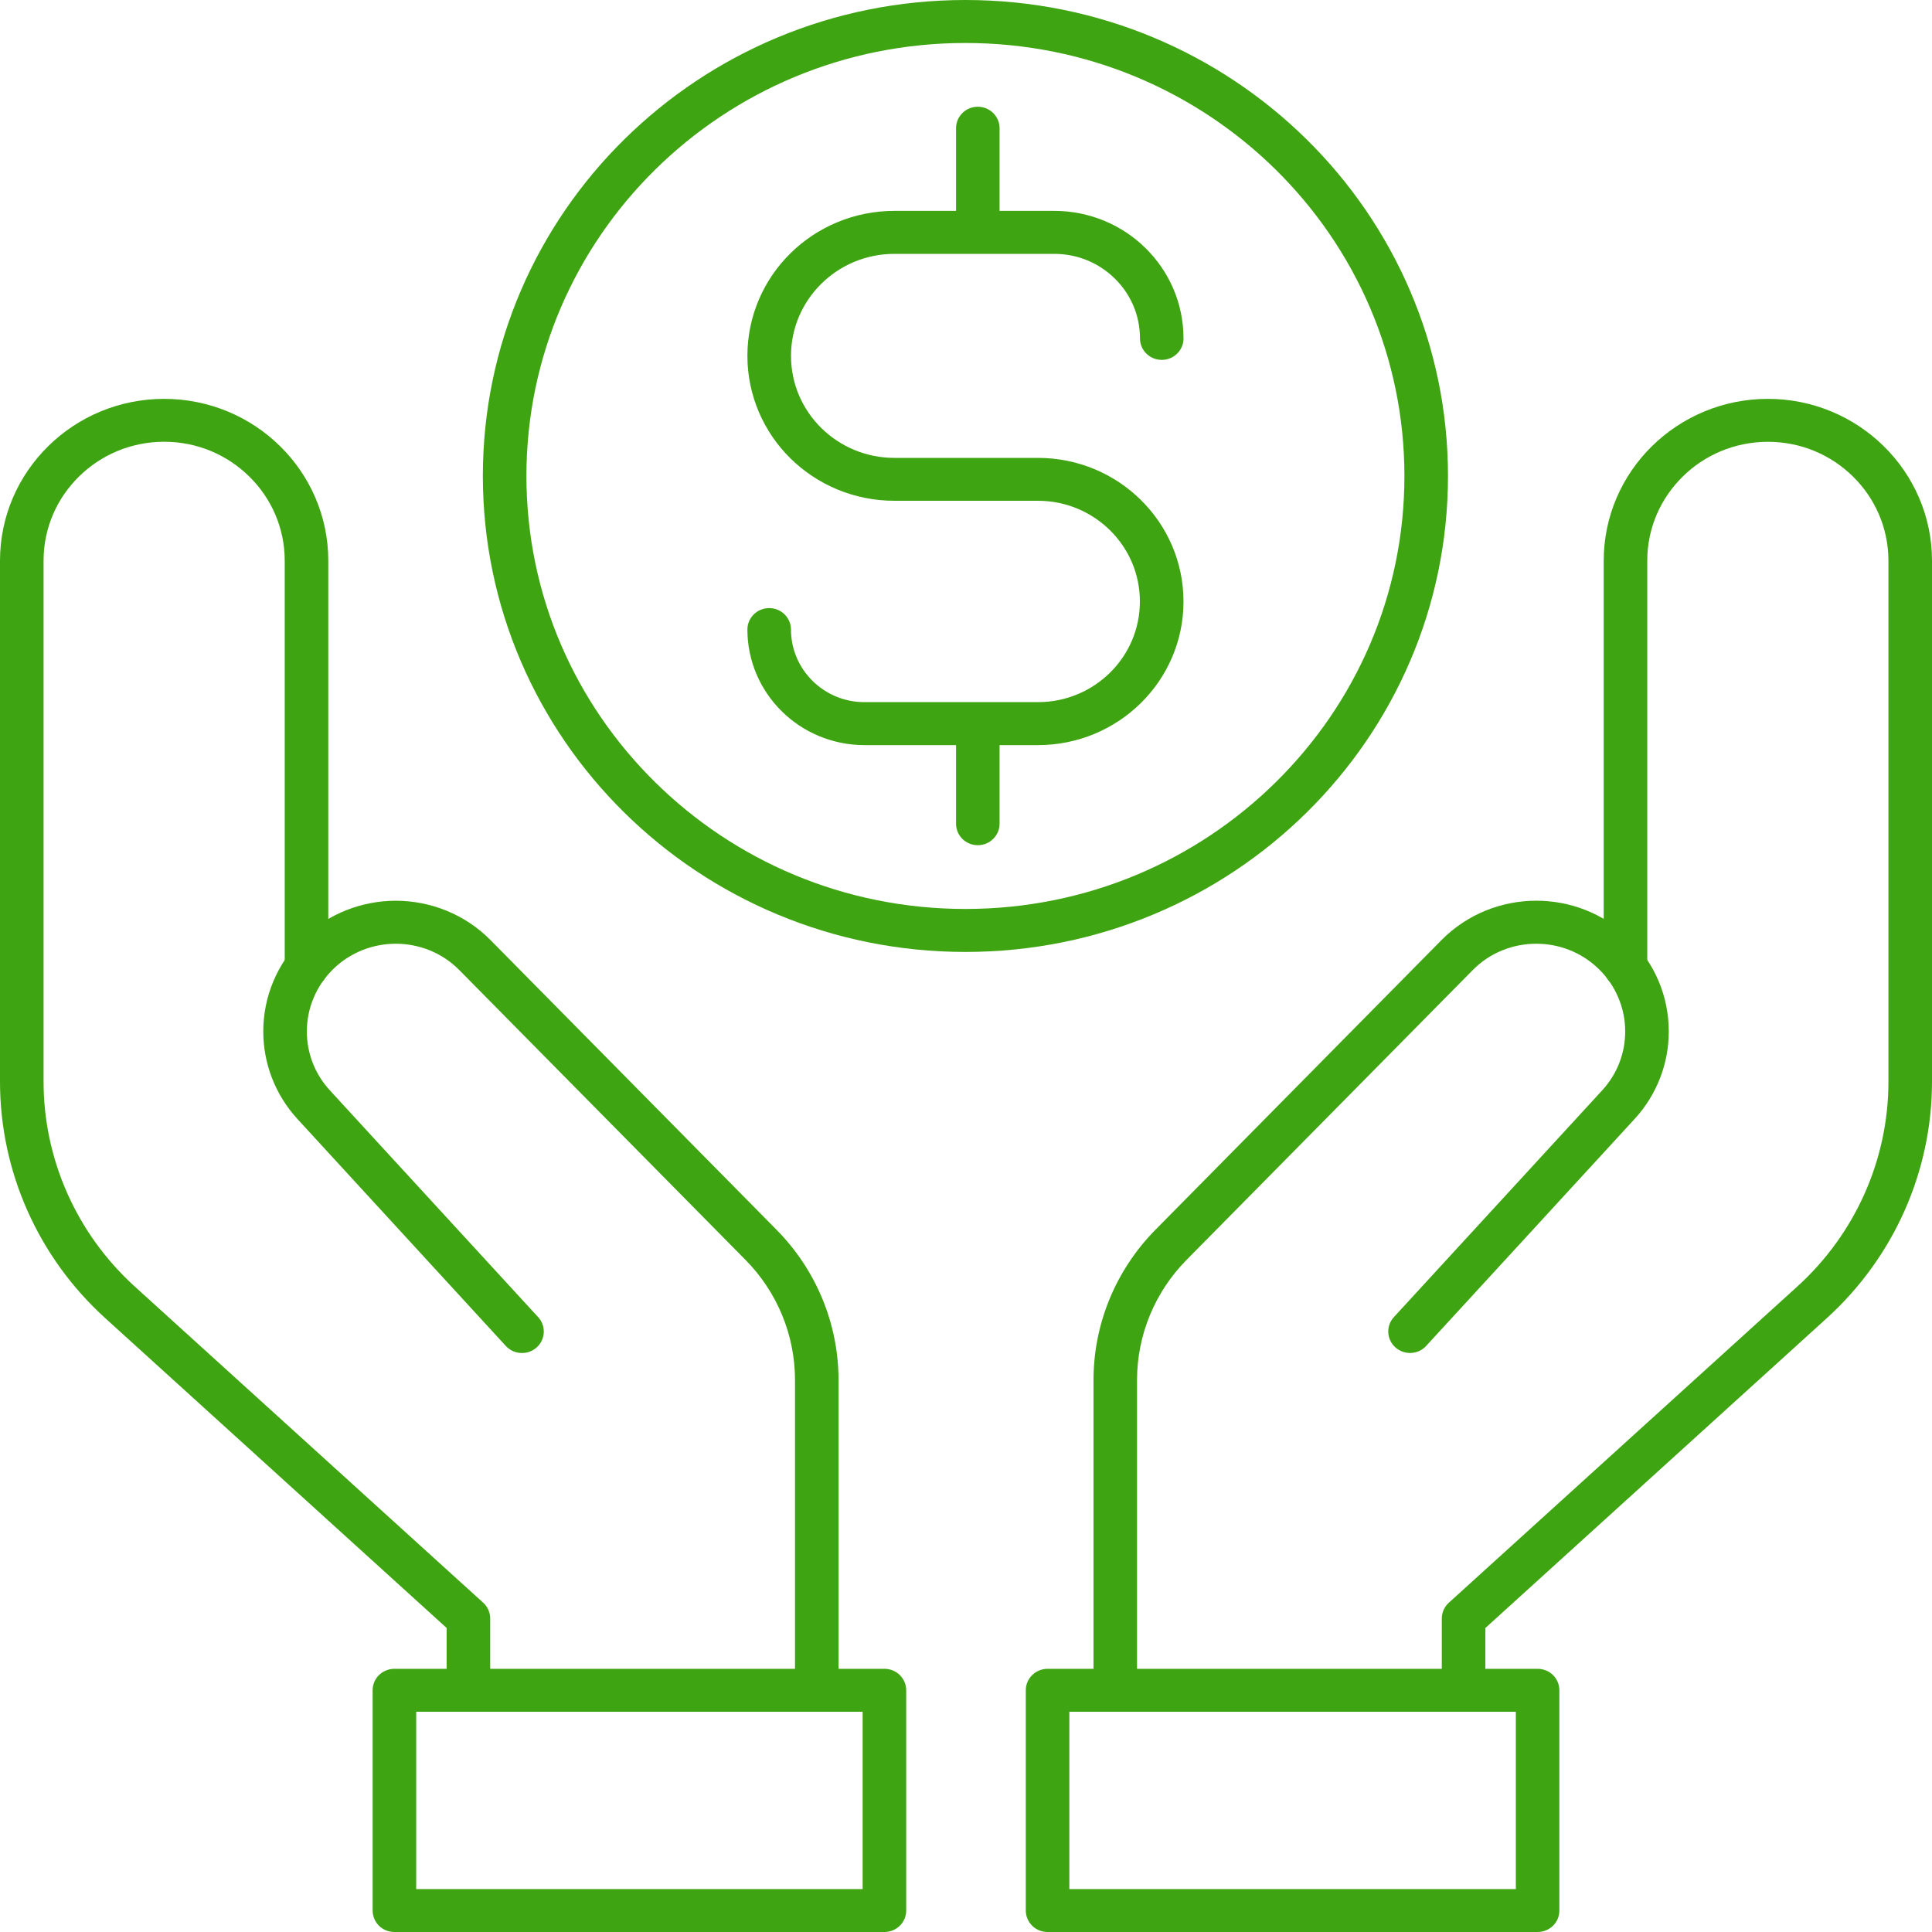 <?xml version="1.0" encoding="UTF-8"?>
<svg xmlns="http://www.w3.org/2000/svg" width="40" height="40" viewBox="0 0 40 40" fill="none">
  <path d="M24.503 7.005C24.503 6.277 24.203 5.615 23.719 5.139C23.237 4.662 22.565 4.366 21.827 4.366H18.517C17.679 4.366 16.915 4.702 16.365 5.245C15.815 5.786 15.474 6.54 15.474 7.367C15.474 8.194 15.815 8.948 16.365 9.49C16.915 10.032 17.679 10.368 18.517 10.368H21.487C22.073 10.368 22.597 10.601 22.982 10.979C23.365 11.358 23.6 11.875 23.6 12.453C23.6 13.03 23.365 13.548 22.982 13.927C22.597 14.305 22.073 14.537 21.487 14.537H17.899C17.477 14.537 17.1 14.37 16.823 14.097C16.547 13.823 16.377 13.451 16.376 13.034C16.376 12.789 16.174 12.59 15.925 12.59C15.676 12.59 15.474 12.789 15.474 13.034C15.474 13.694 15.747 14.294 16.185 14.726C16.622 15.159 17.232 15.427 17.9 15.427H21.488C22.32 15.427 23.075 15.094 23.62 14.556C24.165 14.02 24.503 13.274 24.503 12.454C24.503 11.633 24.165 10.888 23.62 10.351C23.076 9.813 22.32 9.48 21.488 9.48H18.518C17.926 9.48 17.394 9.244 17.004 8.862C16.616 8.478 16.377 7.953 16.377 7.368C16.377 6.784 16.616 6.259 17.004 5.875C17.393 5.492 17.926 5.256 18.518 5.256H21.828C22.32 5.256 22.76 5.451 23.083 5.769C23.405 6.087 23.602 6.521 23.602 7.006C23.602 7.252 23.804 7.451 24.053 7.451C24.302 7.451 24.504 7.252 24.504 7.006L24.503 7.005Z" fill="#3FA411"></path>
  <path d="M19.794 15.12V17.054C19.794 17.3 19.995 17.499 20.244 17.499C20.493 17.499 20.695 17.3 20.695 17.054V15.12C20.695 14.874 20.493 14.675 20.244 14.675C19.995 14.675 19.794 14.874 19.794 15.12Z" fill="#3FA411"></path>
  <path d="M19.794 2.654V4.589C19.794 4.835 19.995 5.034 20.244 5.034C20.493 5.034 20.695 4.835 20.695 4.589V2.654C20.695 2.409 20.493 2.21 20.244 2.21C19.995 2.21 19.794 2.409 19.794 2.654Z" fill="#3FA411"></path>
  <path d="M29.077 9.854C29.077 12.332 28.061 14.57 26.415 16.193C24.769 17.817 22.499 18.819 19.988 18.819C17.477 18.819 15.207 17.817 13.562 16.193C11.916 14.57 10.899 12.331 10.899 9.854C10.899 7.377 11.916 5.139 13.562 3.515C15.207 1.892 17.477 0.89 19.988 0.89C22.5 0.89 24.769 1.892 26.415 3.515C28.061 5.139 29.076 7.378 29.077 9.854H29.979C29.979 7.134 28.86 4.668 27.053 2.887C25.247 1.104 22.746 0 19.988 0C17.23 0 14.73 1.104 12.924 2.887C11.117 4.668 9.997 7.135 9.997 9.854C9.997 12.575 11.117 15.04 12.924 16.822C14.73 18.605 17.231 19.709 19.988 19.709C22.746 19.709 25.246 18.605 27.053 16.822C28.86 15.04 29.979 12.574 29.979 9.854H29.077Z" fill="#3FA411"></path>
  <path d="M17.361 34.995V28.574C17.361 27.412 16.901 26.296 16.079 25.463L10.159 19.467C9.891 19.195 9.577 18.99 9.242 18.854C8.907 18.718 8.551 18.649 8.194 18.649C7.508 18.649 6.817 18.904 6.285 19.411C6.008 19.675 5.799 19.984 5.66 20.316C5.52 20.648 5.451 21.001 5.451 21.355C5.451 22.003 5.687 22.655 6.161 23.171L10.473 27.867C10.64 28.049 10.926 28.062 11.11 27.898C11.295 27.733 11.309 27.451 11.142 27.27L6.829 22.574C6.51 22.226 6.353 21.792 6.353 21.355C6.353 21.117 6.4 20.879 6.494 20.658C6.587 20.435 6.726 20.229 6.913 20.05C7.272 19.708 7.731 19.54 8.194 19.539C8.433 19.539 8.673 19.585 8.898 19.676C9.122 19.767 9.332 19.904 9.513 20.088L15.434 26.084C16.092 26.75 16.46 27.643 16.46 28.574V34.995C16.46 35.24 16.662 35.439 16.911 35.439C17.16 35.439 17.361 35.24 17.361 34.995Z" fill="#3FA411"></path>
  <path d="M6.797 20.018V11.609C6.797 10.685 6.416 9.845 5.801 9.24C5.188 8.634 4.335 8.258 3.398 8.258C2.461 8.258 1.609 8.634 0.996 9.24C0.381 9.845 0 10.685 0 11.609V22.393C0 24.255 0.79 26.032 2.18 27.292L9.247 33.705V34.995C9.247 35.24 9.449 35.439 9.698 35.439C9.947 35.439 10.149 35.24 10.149 34.995V33.509C10.149 33.385 10.096 33.265 10.004 33.182L2.79 26.636C1.587 25.544 0.902 24.005 0.902 22.392V11.608C0.902 10.927 1.181 10.314 1.633 9.868C2.087 9.421 2.707 9.147 3.398 9.146C4.089 9.146 4.71 9.421 5.163 9.868C5.616 10.314 5.894 10.927 5.895 11.608V20.017C5.895 20.263 6.097 20.462 6.346 20.462C6.595 20.462 6.797 20.264 6.797 20.018Z" fill="#3FA411"></path>
  <path d="M18.311 39.555V39.111H8.617V35.44H17.86V39.555H18.311H18.762V34.995C18.762 34.878 18.714 34.764 18.63 34.681C18.546 34.597 18.43 34.551 18.311 34.551H8.166C8.047 34.551 7.931 34.598 7.846 34.681C7.762 34.763 7.715 34.878 7.715 34.995V39.555C7.715 39.673 7.762 39.786 7.846 39.87C7.93 39.954 8.047 40 8.166 40H18.311C18.43 40 18.545 39.953 18.63 39.87C18.715 39.787 18.762 39.673 18.762 39.555H18.311Z" fill="#3FA411"></path>
  <path d="M23.541 34.995V28.574C23.541 27.643 23.909 26.75 24.567 26.084L30.488 20.088C30.669 19.904 30.878 19.767 31.103 19.676C31.328 19.584 31.567 19.539 31.807 19.539C32.27 19.539 32.729 19.708 33.088 20.05C33.275 20.229 33.414 20.435 33.507 20.658C33.601 20.88 33.648 21.118 33.648 21.355C33.648 21.792 33.491 22.226 33.172 22.574L28.859 27.269C28.692 27.451 28.706 27.732 28.891 27.897C29.076 28.061 29.361 28.048 29.527 27.866L33.84 23.17C34.315 22.654 34.551 22.001 34.55 21.353C34.55 20.999 34.48 20.646 34.341 20.315C34.201 19.983 33.992 19.674 33.716 19.41C33.184 18.902 32.494 18.648 31.807 18.648C31.451 18.648 31.094 18.717 30.759 18.853C30.423 18.989 30.11 19.195 29.842 19.466L23.921 25.462C23.1 26.295 22.64 27.41 22.64 28.573V34.994C22.64 35.239 22.842 35.438 23.091 35.438C23.34 35.438 23.542 35.239 23.542 34.994L23.541 34.995Z" fill="#3FA411"></path>
  <path d="M34.105 20.018V11.609C34.105 10.928 34.384 10.315 34.837 9.869C35.289 9.422 35.911 9.148 36.602 9.147C37.293 9.147 37.914 9.422 38.367 9.869C38.819 10.315 39.097 10.928 39.098 11.609V22.393C39.098 24.006 38.414 25.545 37.21 26.637L29.996 33.183C29.904 33.266 29.851 33.386 29.851 33.51V34.995C29.851 35.241 30.053 35.44 30.302 35.44C30.551 35.44 30.753 35.241 30.753 34.995V33.706L37.82 27.293C39.209 26.032 40 24.256 40 22.394V11.61C40 10.686 39.618 9.845 39.004 9.241C38.391 8.635 37.539 8.258 36.602 8.258C35.665 8.258 34.812 8.635 34.199 9.241C33.585 9.845 33.203 10.686 33.203 11.61V20.019C33.203 20.265 33.406 20.464 33.654 20.464C33.903 20.464 34.105 20.264 34.105 20.018Z" fill="#3FA411"></path>
  <path d="M21.689 39.555V40H31.834C31.953 40 32.069 39.953 32.154 39.87C32.239 39.787 32.285 39.673 32.285 39.555V34.995C32.285 34.878 32.238 34.764 32.154 34.681C32.07 34.597 31.953 34.551 31.834 34.551H21.689C21.57 34.551 21.455 34.598 21.37 34.681C21.285 34.763 21.238 34.878 21.238 34.995V39.555C21.238 39.673 21.286 39.786 21.37 39.87C21.454 39.954 21.57 40 21.689 40V39.555H22.14V35.44H31.384V39.111H21.689V39.555Z" fill="#3FA411"></path>
</svg>
